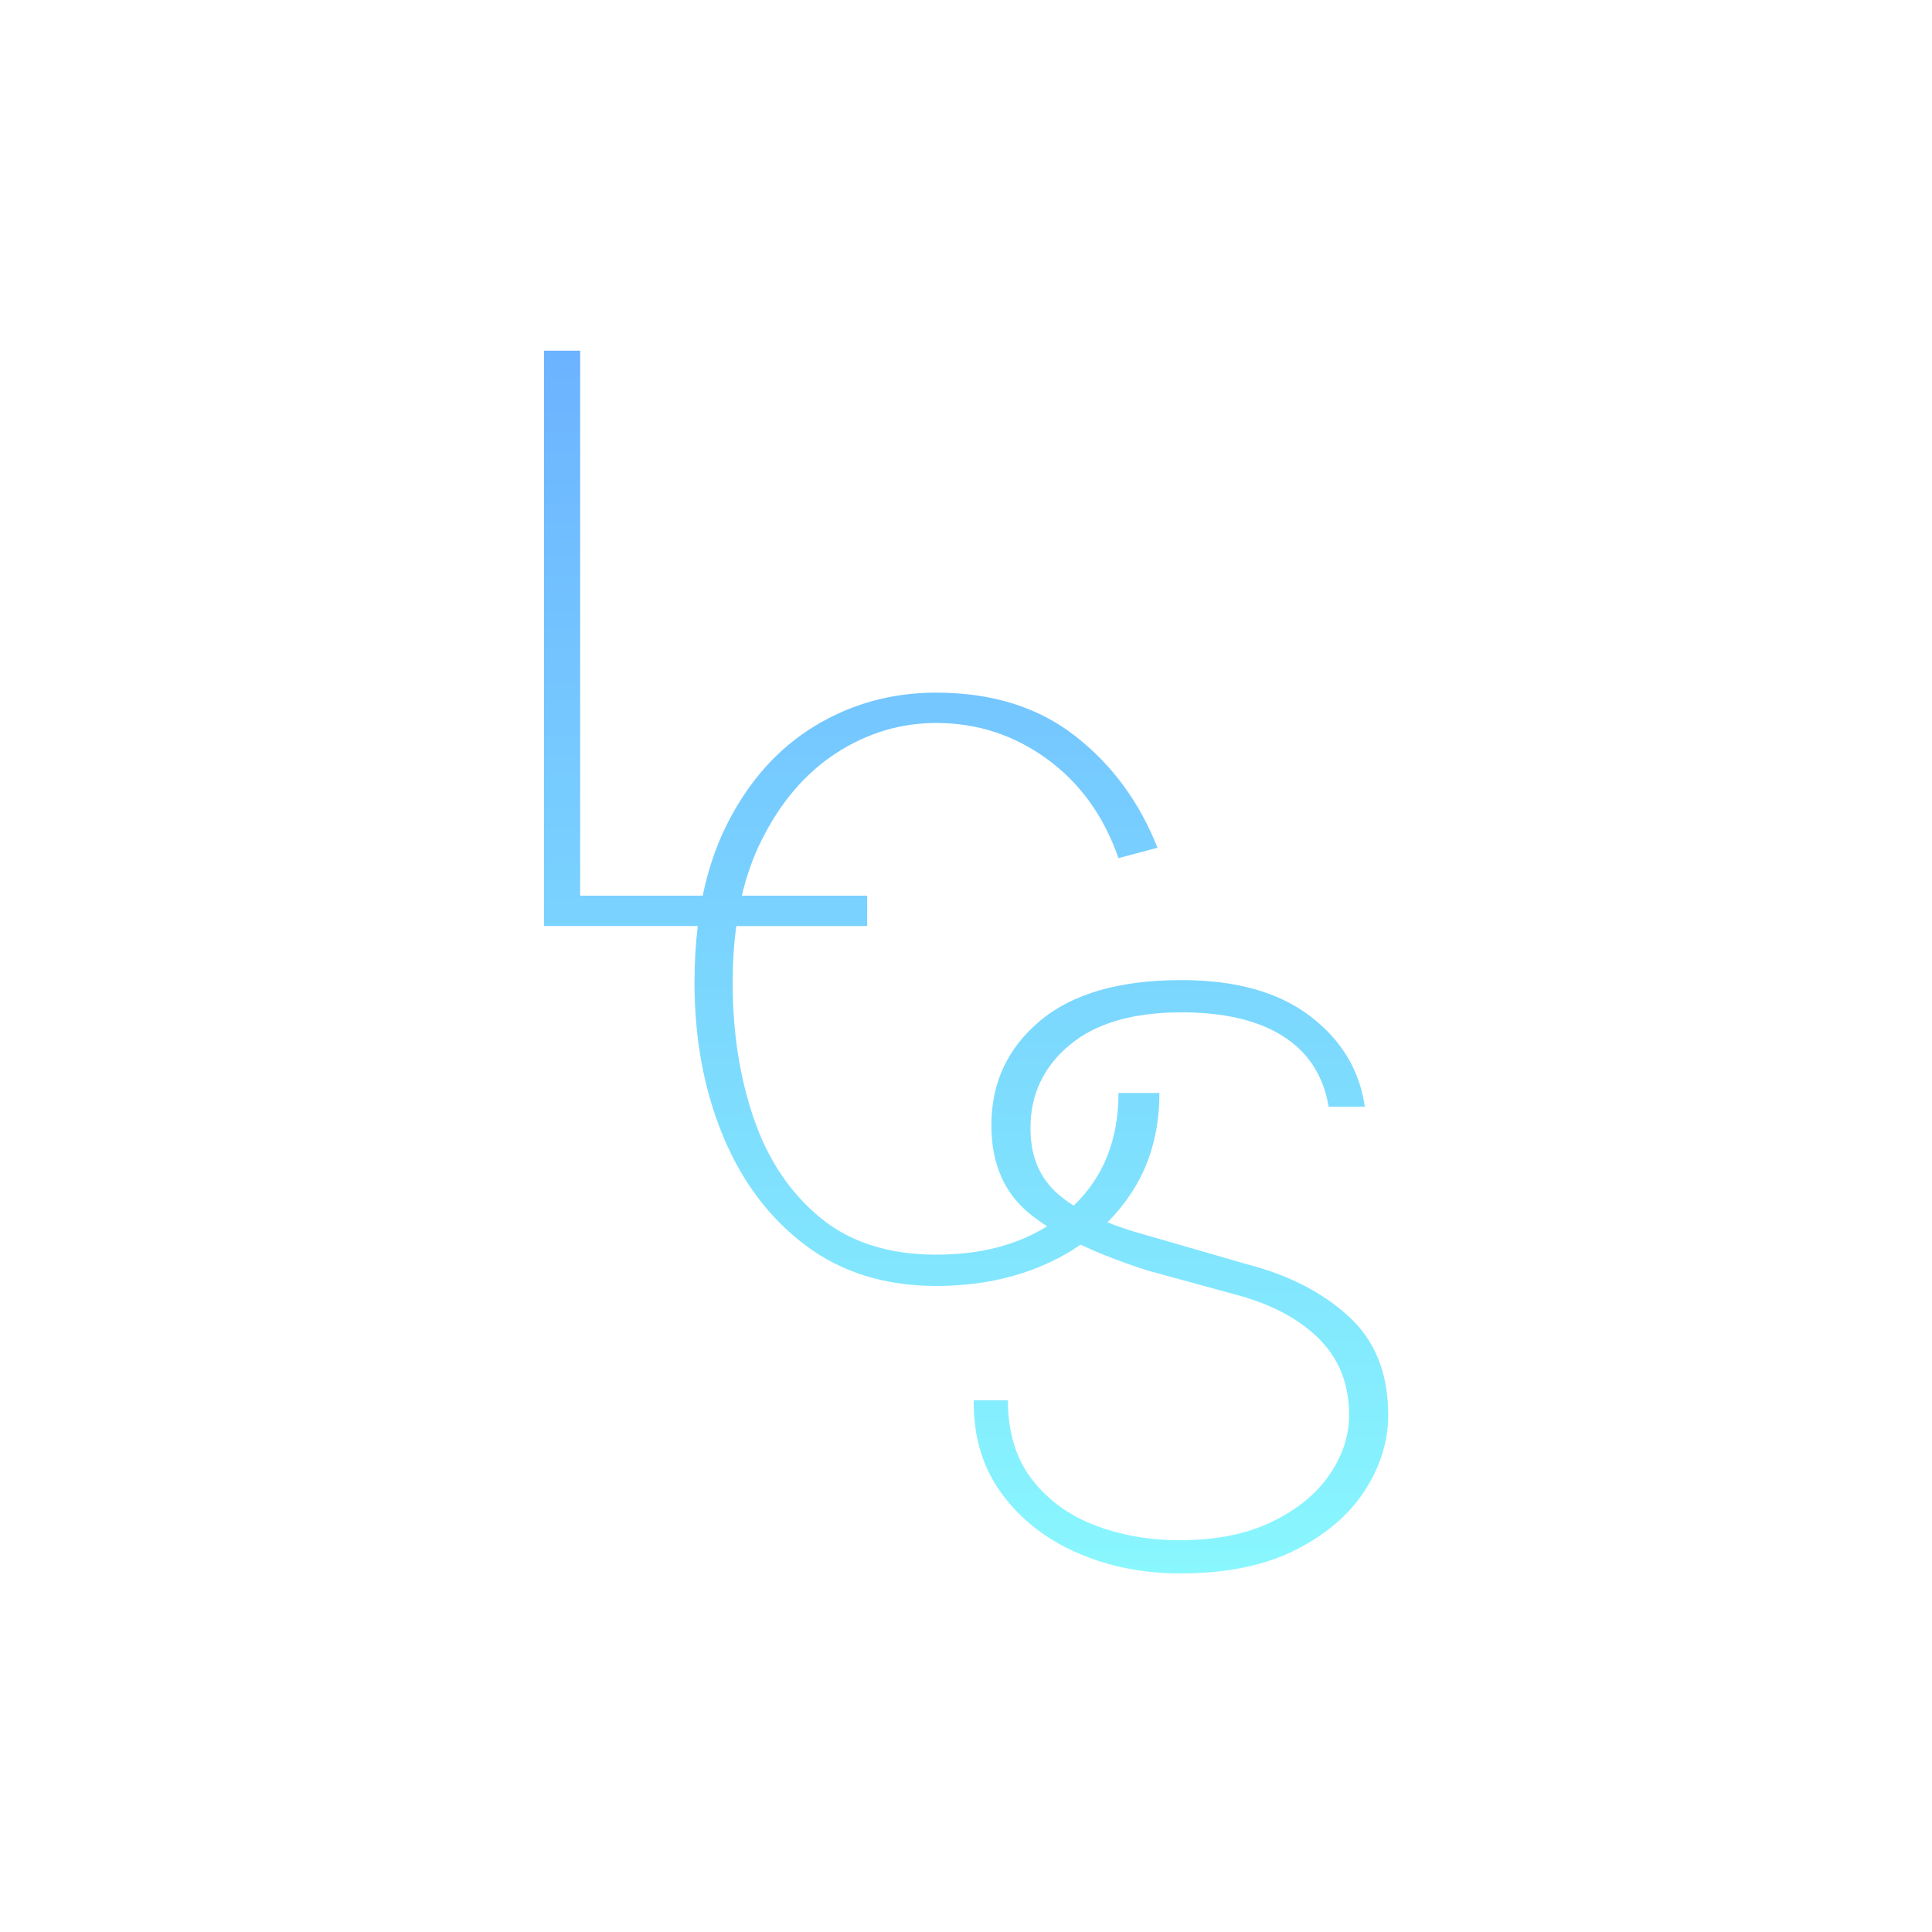 <?xml version="1.0" encoding="utf-8"?>
<!-- Generator: Adobe Illustrator 25.2.1, SVG Export Plug-In . SVG Version: 6.00 Build 0)  -->
<svg version="1.1" id="Laurier_Computing_Society_1_"
	 xmlns="http://www.w3.org/2000/svg" xmlns:xlink="http://www.w3.org/1999/xlink" x="0px" y="0px" viewBox="0 0 880 880"
	 style="enable-background:new 0 0 880 880;" xml:space="preserve">
<style type="text/css">
	.st0{fill:url(#SVGID_1_);}
</style>
<g id="LCS">
	<g>
		<linearGradient id="SVGID_1_" gradientUnits="userSpaceOnUse" x1="440.06" y1="716.672" x2="440.06" y2="159.744">
			<stop  offset="0" style="stop-color:#89F7FE"/>
			<stop  offset="1" style="stop-color:#6CB3FF"/>
		</linearGradient>
		<path class="st0" d="M614.52,599.8c-11.88-10.94-27.16-18.87-45.87-23.76l-52.32-15.12c-4.27-1.32-8.24-2.71-11.9-4.17
			c3.77-3.78,7.19-7.9,10.23-12.38c8.96-13.18,13.44-28.7,13.44-46.55h-18.64c0,21.16-6.8,38.27-20.39,51.32
			c-3.27-2.05-6.09-4.21-8.47-6.47c-7.5-7.13-11.24-16.74-11.24-28.84c0-15.26,5.93-27.87,17.81-37.81
			c11.87-9.94,28.87-14.91,50.99-14.91c19.44,0,34.88,3.64,46.31,10.91c11.43,7.27,18.33,17.97,20.71,32.08h16.48
			c-2.38-16.71-10.73-30.49-25.05-41.37c-14.33-10.87-33.81-16.31-58.45-16.31c-28.2,0-49.69,6.19-64.46,18.58
			c-14.77,12.39-22.15,28.23-22.15,47.53c0,17.57,5.93,31.11,17.81,40.61c2.3,1.84,4.83,3.64,7.58,5.41
			c-13.79,8.61-30.62,12.93-50.48,12.93c-21.67,0-39.34-5.65-52.99-16.96c-13.65-11.3-23.7-26.32-30.12-45.04
			c-6.43-18.72-9.64-39.39-9.64-62c0-9.07,0.56-17.62,1.67-25.68h59.61v-13.83H337.9c2.15-9.1,5.11-17.47,8.9-25.08
			c8.74-17.57,20.16-30.89,34.24-39.97c14.09-9.07,29.22-13.61,45.4-13.61c18.64,0,35.47,5.48,50.5,16.42
			c15.03,10.95,25.86,26,32.51,45.15l17.77-4.75c-8.24-20.88-20.77-37.88-37.6-50.98c-16.83-13.1-37.89-19.66-63.18-19.66
			c-20.23,0-38.69,5.08-55.37,15.23c-16.69,10.15-29.98,25.03-39.88,44.61c-4.94,9.77-8.64,20.65-11.12,32.65h-55.81V159.74h-16.48
			v262.05h70.04c-0.99,8.12-1.48,16.68-1.48,25.68c0,25.78,4.33,49.11,13,69.99c8.67,20.88,21.2,37.48,37.6,49.8
			c16.4,12.31,36.23,18.47,59.49,18.47c19.21,0,36.48-3.6,51.8-10.8c5-2.35,9.65-5.02,13.97-8.01c8.87,4.2,19.21,8.18,31.01,11.92
			l41.86,11.45c15.59,4.47,27.72,11.2,36.4,20.2c8.68,9,13.03,20.34,13.03,34.02c0,9.51-3.01,18.62-9.02,27.33
			c-6.01,8.72-14.77,15.84-26.27,21.39c-11.5,5.55-25.49,8.32-41.97,8.32c-13.8,0-26.65-2.27-38.52-6.8
			c-11.88-4.54-21.45-11.52-28.72-20.96c-7.27-9.43-10.91-21.42-10.91-35.97h-15.59c-0.15,16.42,4.04,30.5,12.58,42.23
			c8.53,11.74,19.96,20.78,34.29,27.11c14.32,6.34,30.09,9.51,47.31,9.51c20.78,0,38.18-3.53,52.21-10.59
			c14.03-7.05,24.6-16.09,31.73-27.11c7.12-11.02,10.69-22.5,10.69-34.46C632.33,625.65,626.39,610.75,614.52,599.8z"/>
	</g>
</g>
</svg>